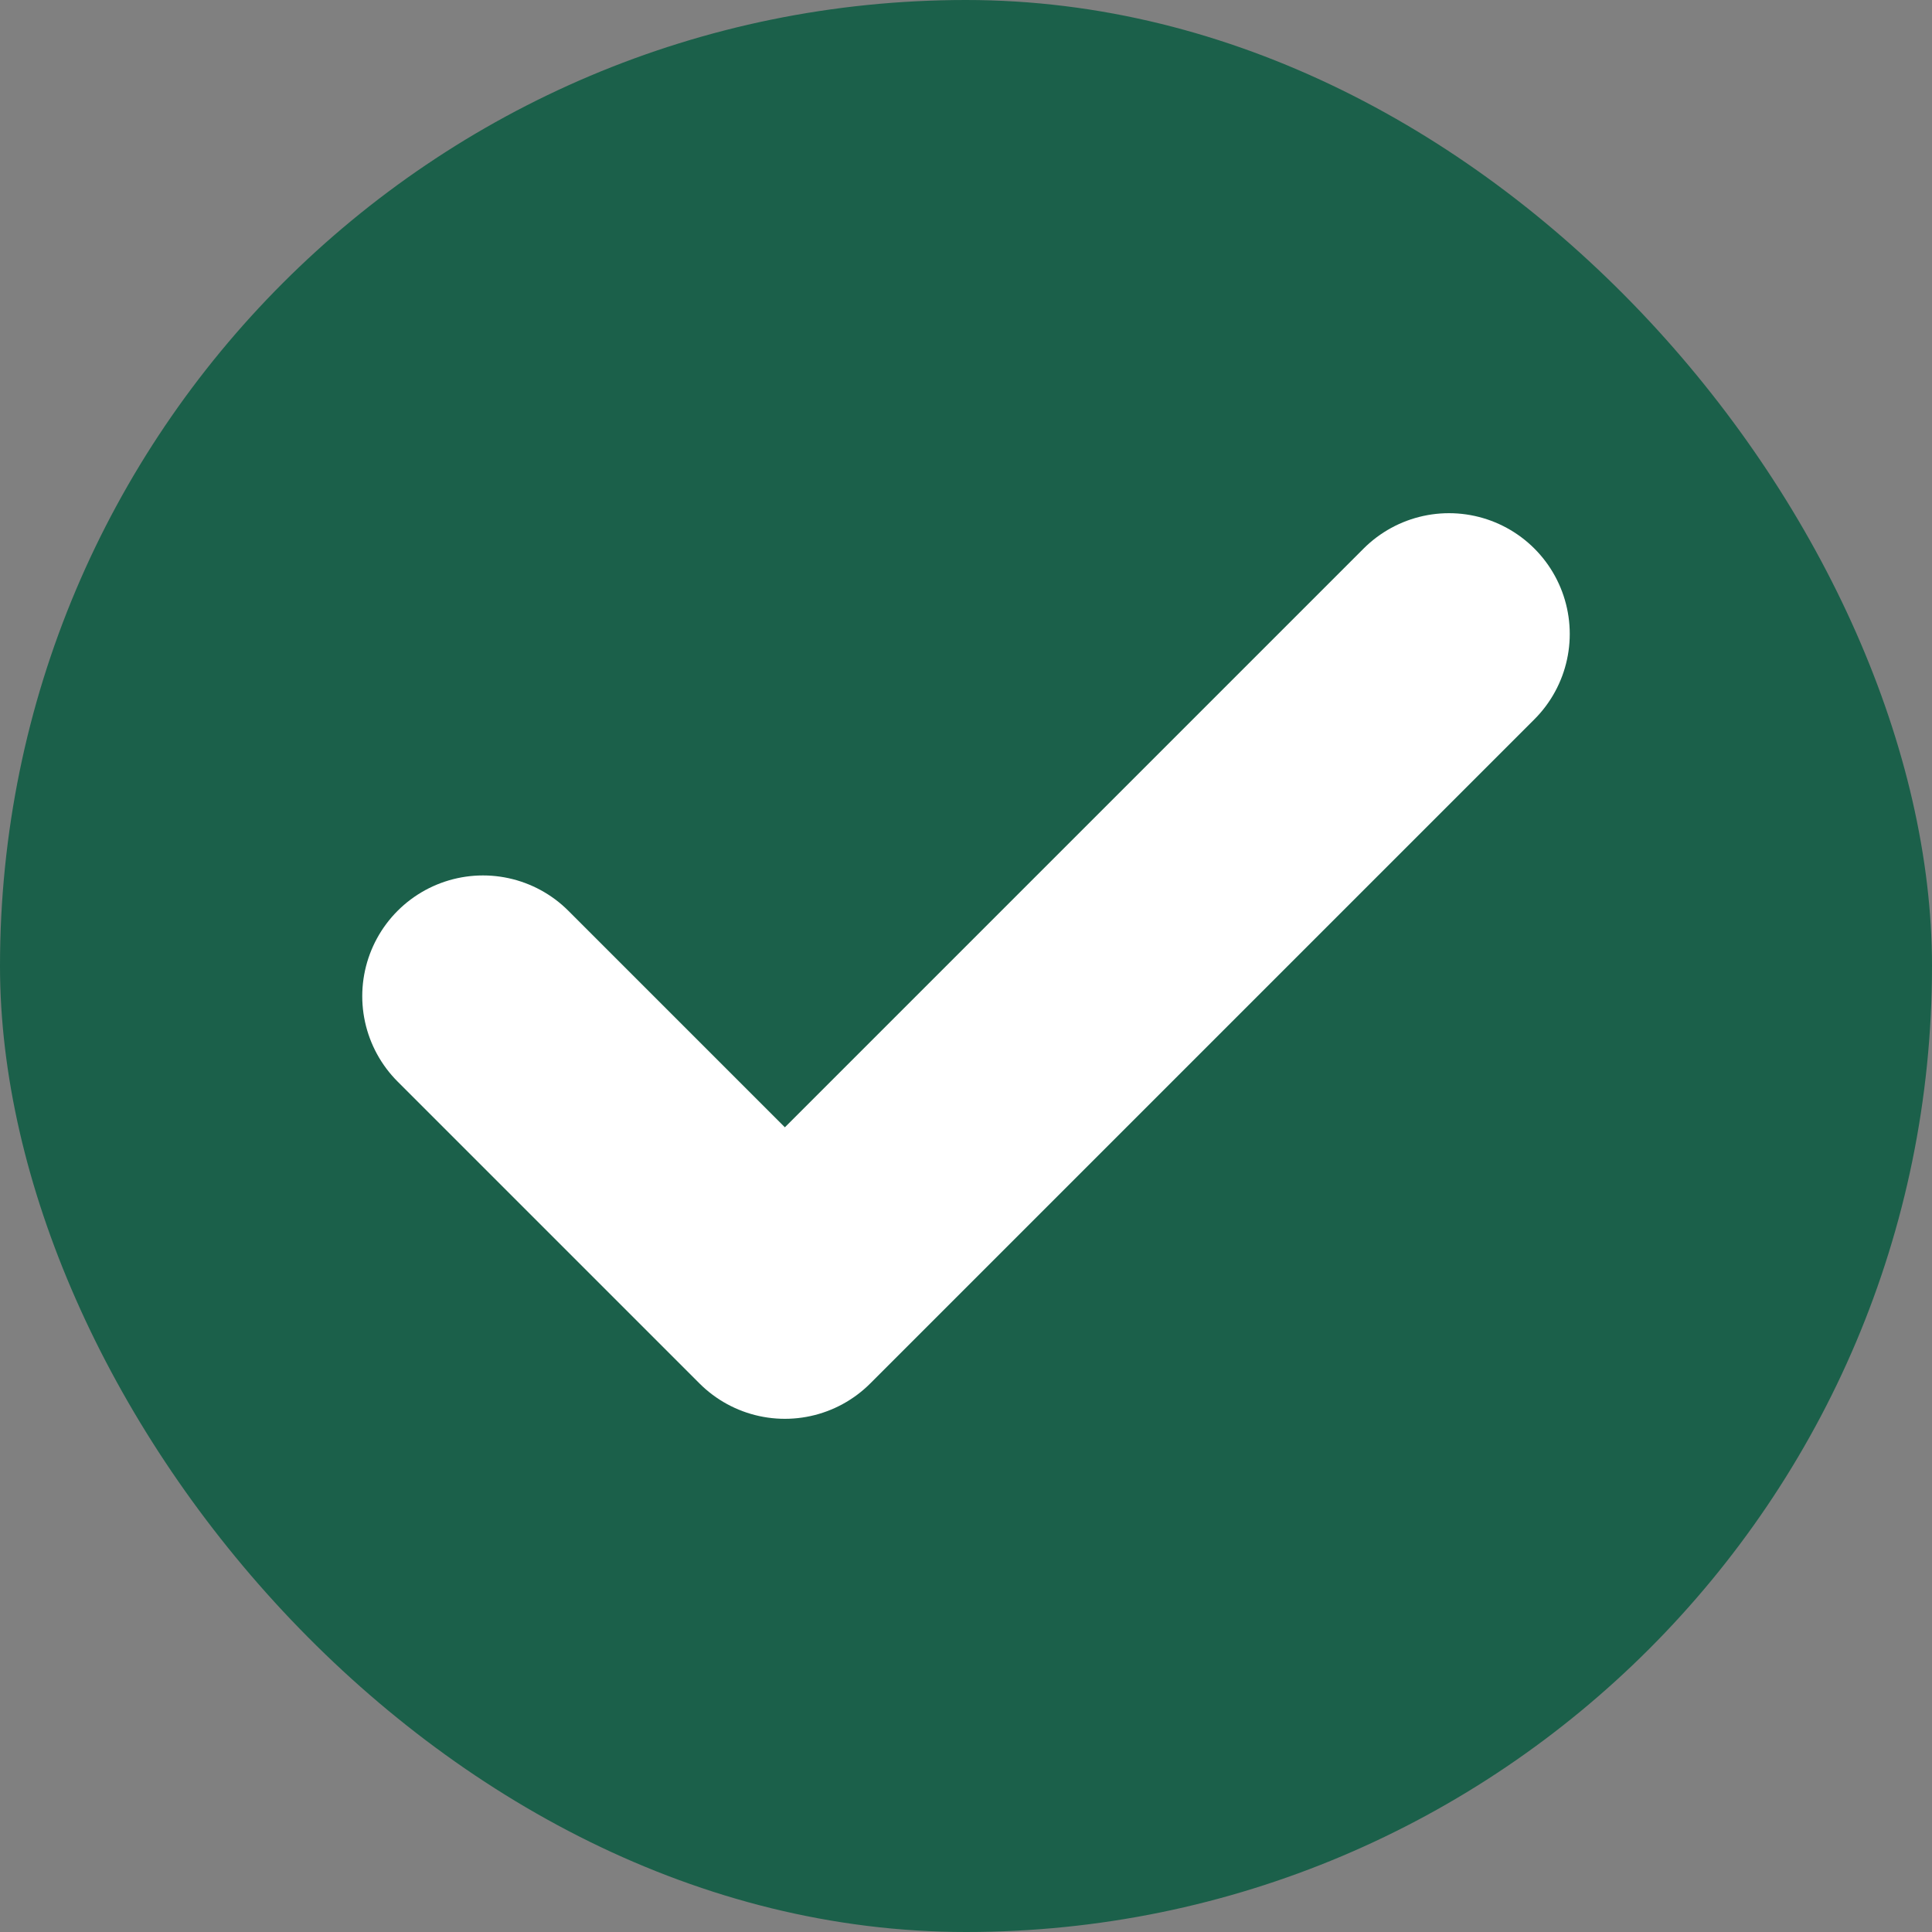 <svg width="16" height="16" viewBox="0 0 16 16" fill="none" xmlns="http://www.w3.org/2000/svg">
<rect x="0" y="0" width="16" height="16" fill="#808080" stroke="none"/>
<rect width="16" height="16" rx="8" fill="#1b604a"/>
<path d="M4 8.25L6.5 10.75L12 5.25" stroke="white" stroke-width="2" stroke-linecap="round" stroke-linejoin="round"/>
</svg>
